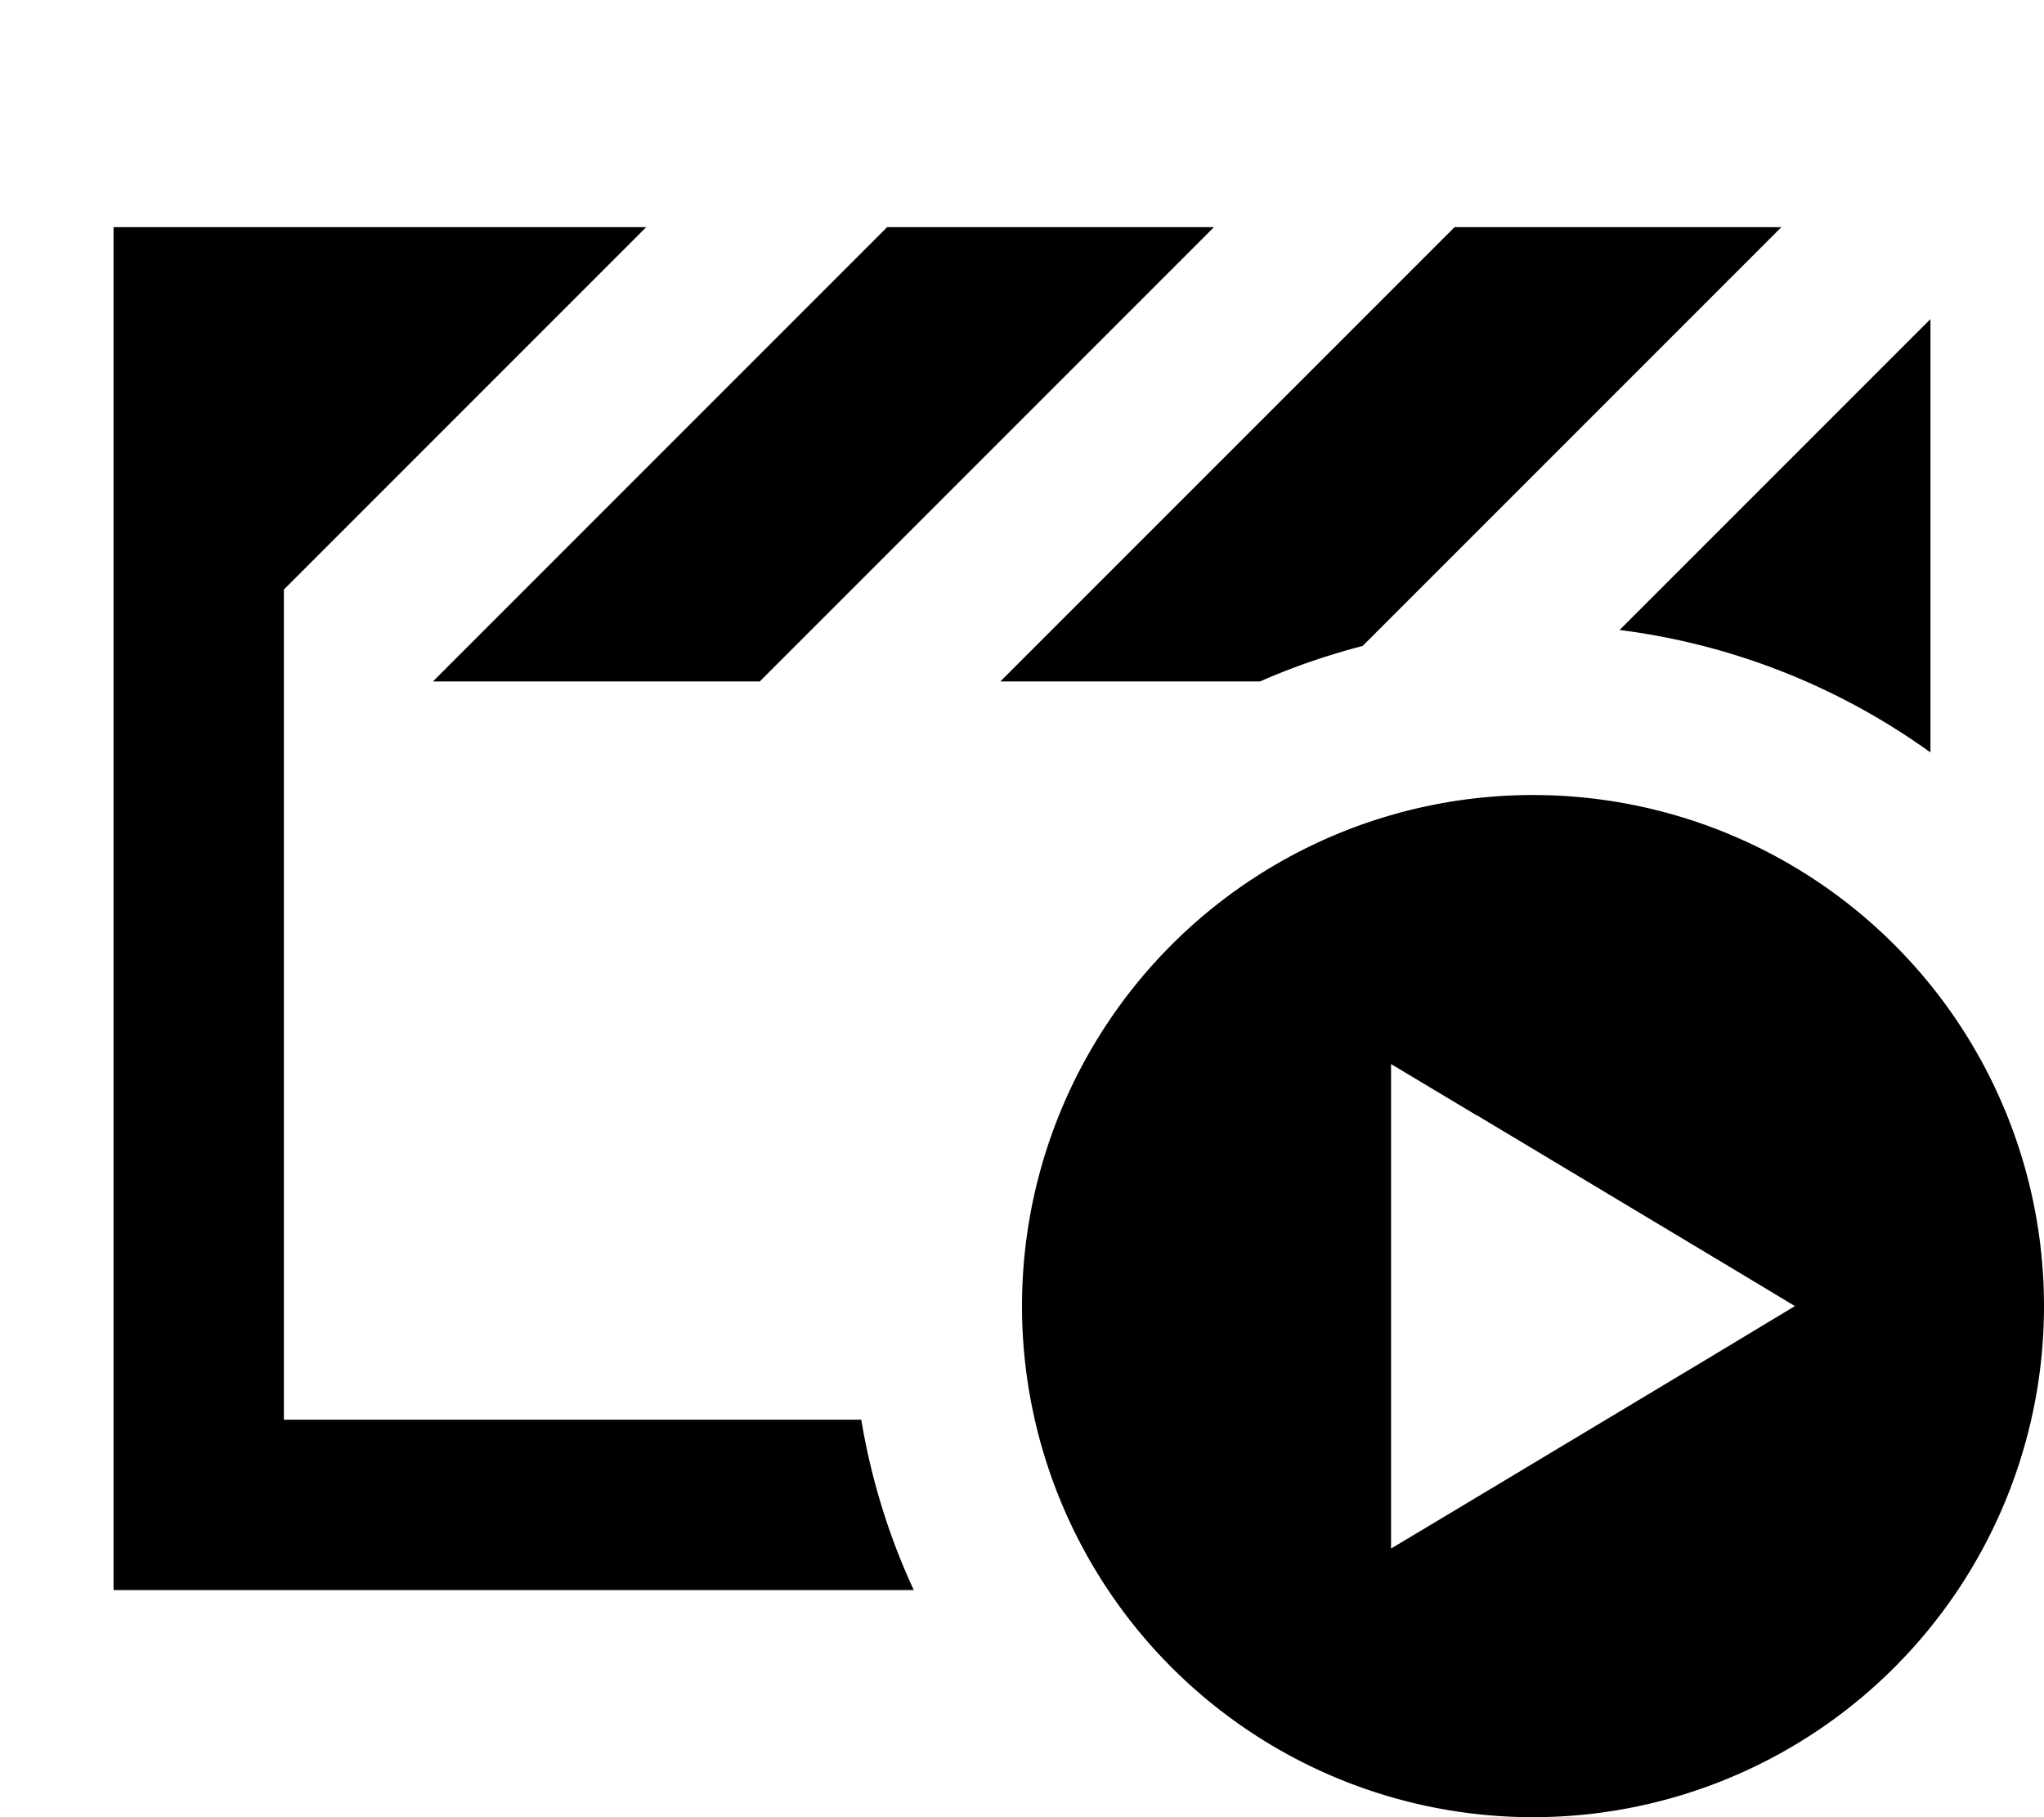 <svg xmlns="http://www.w3.org/2000/svg" viewBox="0 0 576 512"><path fill="currentColor" d="M409.9 64l92.1 0-118 118c-10 2.6-19.6 5.9-28.9 10l-73.2 0 127-127 1-1zM80 400l162.7 0c2.8 16.8 7.8 32.9 14.8 48L32 448 32 64 182.1 64 80 166.1 80 400zM456.4 177.5L544 89.9 544 212c-25.3-18.2-55.2-30.4-87.6-34.5zM214.1 192l-92.1 0 127-127 1-1 92.1 0-127 127-1 1zM432 224a144 144 0 1 1 0 288 144 144 0 1 1 0-288zm-15.8 90.3l-24.2-14.5 0 136.5c9.1-5.4 39.4-23.6 90.9-54.5L505.8 368c-7.9-4.8-37.8-22.7-89.5-53.7z"></path></svg>